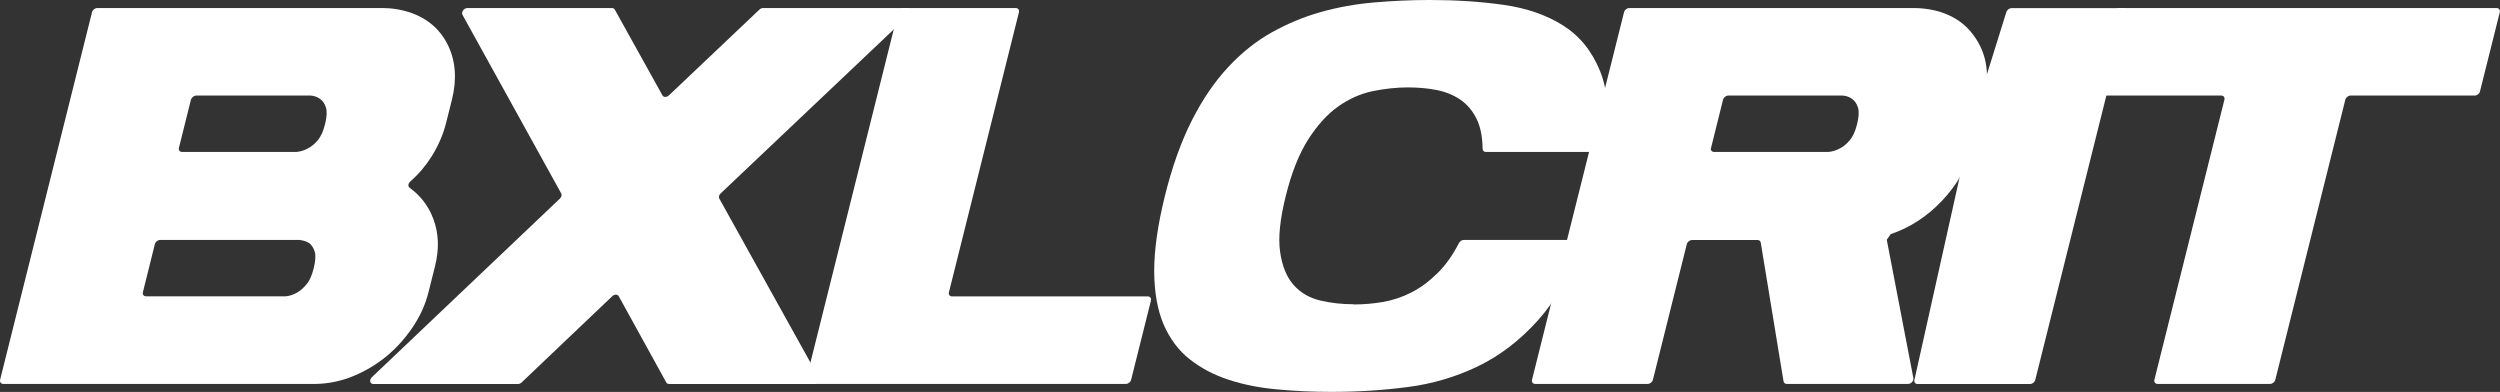 <?xml version="1.0" encoding="UTF-8"?>
<svg id="Calque_2" data-name="Calque 2" xmlns="http://www.w3.org/2000/svg" viewBox="0 0 254.55 39.91">
  <rect x="0" y="0" width="254.55" height="39.91" fill="#333333" stroke="none"/>
  <defs>
    <style>
      .cls-1 {
        fill: #fff;
      }
    </style>
  </defs>
  <g id="Calque_2-2" data-name="Calque 2">
    <g>
      <path class="cls-1" d="M41.77,18.49c-.22.2-.25.49-.06.63,1.12.81,1.93,1.87,2.42,3.19.55,1.46.6,3.06.16,4.81l-.66,2.63c-.31,1.24-.84,2.42-1.6,3.55-.76,1.13-1.64,2.11-2.65,2.95-1.01.84-2.13,1.51-3.35,2.02s-2.47.78-3.76.82H.33c-.23,0-.37-.19-.32-.42L9.37,1.24c.06-.23.29-.42.53-.42h29.1c.91,0,1.82.15,2.73.44,1.81.62,3.11,1.74,3.89,3.36.78,1.62.91,3.47.39,5.55l-.59,2.35c-.29,1.17-.79,2.31-1.48,3.42-.6.95-1.32,1.8-2.18,2.55ZM19.44,10.15l-1.22,4.9c-.06.23.08.42.32.42h11.66c.41-.04.81-.17,1.19-.38.34-.18.66-.45.97-.82.31-.36.56-.91.74-1.64s.21-1.29.09-1.67c-.12-.38-.31-.67-.55-.85-.27-.22-.61-.35-1-.38h-11.66c-.23,0-.47.19-.53.42ZM29.04,30.18c.41-.04.81-.16,1.19-.38.34-.18.66-.47.98-.85s.56-.94.74-1.67.21-1.28.09-1.67c-.12-.38-.31-.66-.55-.85-.28-.18-.62-.29-1.01-.33h-14.18c-.23,0-.47.19-.53.42l-1.22,4.9c-.06.23.08.42.32.42h14.18Z"/>
      <path class="cls-1" d="M73.24,20.22l10.11,18.19c.15.28-.15.69-.5.69h-14.72c-.13,0-.23-.06-.29-.16l-4.84-8.78c-.12-.21-.44-.21-.66,0l-9.23,8.78c-.11.1-.24.16-.37.16h-14.72c-.35,0-.45-.41-.16-.69l3.96-3.76,4.05-3.85,11.14-10.58c.16-.15.22-.37.13-.53L47.09,1.51c-.15-.28.15-.69.5-.69h14.72c.13,0,.23.06.29.16l4.85,8.73c.12.21.44.21.66,0L77.32.98c.1-.1.24-.16.37-.16h14.72c.35,0,.45.41.16.69l-19.2,18.19c-.16.15-.22.37-.13.53Z"/>
      <path class="cls-1" d="M114.63,39.09h-32.23c-.23,0-.37-.19-.32-.42L91.44,1.24c.06-.23.29-.42.53-.42h11.46c.23,0,.37.19.32.42l-7.13,28.52c-.06.23.08.42.32.42h19.93c.23,0,.37.19.32.42l-2.02,8.07c-.06.23-.29.42-.53.42Z"/>
      <path class="cls-1" d="M137.83,31c.98,0,1.97-.08,2.96-.25s1.95-.48,2.89-.96c.94-.47,1.84-1.14,2.71-2,.8-.79,1.52-1.8,2.16-3.04.09-.18.29-.32.48-.32h11.71c.26,0,.4.24.3.49-1.22,3.2-2.71,5.77-4.46,7.71-1.84,2.04-3.88,3.6-6.12,4.68-2.24,1.07-4.62,1.78-7.14,2.1-2.53.33-5.1.49-7.72.49-1.9,0-3.74-.08-5.54-.25-1.8-.16-3.45-.49-4.95-.98-1.5-.49-2.82-1.18-3.96-2.08-1.14-.89-2.03-2.08-2.67-3.55-.63-1.48-.95-3.29-.96-5.44,0-2.15.36-4.7,1.09-7.65s1.66-5.55,2.74-7.68c1.08-2.13,2.31-3.94,3.68-5.41,1.37-1.48,2.85-2.66,4.44-3.55,1.59-.89,3.26-1.59,5-2.08,1.74-.49,3.56-.82,5.44-.98,1.88-.16,3.77-.25,5.67-.25,2.63,0,5.12.16,7.48.49,2.36.33,4.39,1.03,6.09,2.1,1.7,1.08,2.96,2.63,3.78,4.68.78,1.94.98,4.51.61,7.71-.03.25-.29.49-.55.49h-11.71c-.19,0-.32-.13-.32-.32-.02-1.24-.22-2.25-.61-3.04-.42-.86-1-1.52-1.71-2-.72-.47-1.53-.79-2.44-.96s-1.85-.25-2.84-.25c-1.17,0-2.36.13-3.59.38-1.23.26-2.4.77-3.51,1.56-1.11.78-2.13,1.91-3.06,3.36-.93,1.46-1.69,3.37-2.28,5.74s-.79,4.27-.58,5.71c.21,1.44.66,2.56,1.37,3.36.71.8,1.62,1.33,2.72,1.59,1.1.26,2.24.38,3.4.38Z"/>
      <path class="cls-1" d="M181.6,38.83l-2.32-14.13c-.03-.16-.15-.26-.32-.26h-6.68c-.23,0-.47.19-.53.42l-3.45,13.81c-.06.23-.29.42-.53.42h-11.46c-.23,0-.37-.19-.32-.42L165.36,1.24c.06-.23.29-.42.53-.42h28.94c2.35,0,4.46.79,5.8,2.37,1.6,1.89,2.06,4.2,1.38,6.92l-1.24,4.98c-.49,1.97-1.52,3.76-3.07,5.39-1.51,1.58-3.24,2.7-5.19,3.36l-.4.57,2.71,14.09c.05.28-.23.59-.53.59h-12.36c-.17,0-.3-.1-.32-.26ZM174.21,15.05c-.06.23.08.42.32.42h11.66c.41-.04.81-.17,1.19-.38.34-.18.66-.45.97-.82.31-.36.56-.91.74-1.64s.21-1.29.09-1.67c-.12-.38-.31-.67-.55-.85-.27-.22-.61-.35-1-.38h-11.66c-.23,0-.47.19-.53.42l-1.22,4.9Z"/>
      <path class="cls-1" d="M194.93,38.67l5.83-26.14,3.52-11.28c.06-.23.29-.42.53-.42h11.46c.23,0,.37.19.32.42l-9.36,37.43c-.06.23-.29.42-.53.42h-11.46c-.23,0-.37-.19-.32-.42Z"/>
      <path class="cls-1" d="M251.99,9.73h-12.66c-.23,0-.47.19-.53.42l-7.13,28.52c-.06.23-.29.42-.53.42h-11.46c-.23,0-.37-.19-.32-.42l7.13-28.52c.06-.23-.08-.42-.32-.42h-12.66c-.23,0-.37-.19-.32-.42l2.02-8.07c.06-.23.29-.42.53-.42h38.47c.23,0,.37.19.32.42l-2.02,8.07c-.06.23-.29.42-.53.42Z"/>
    </g>
  </g>
</svg>